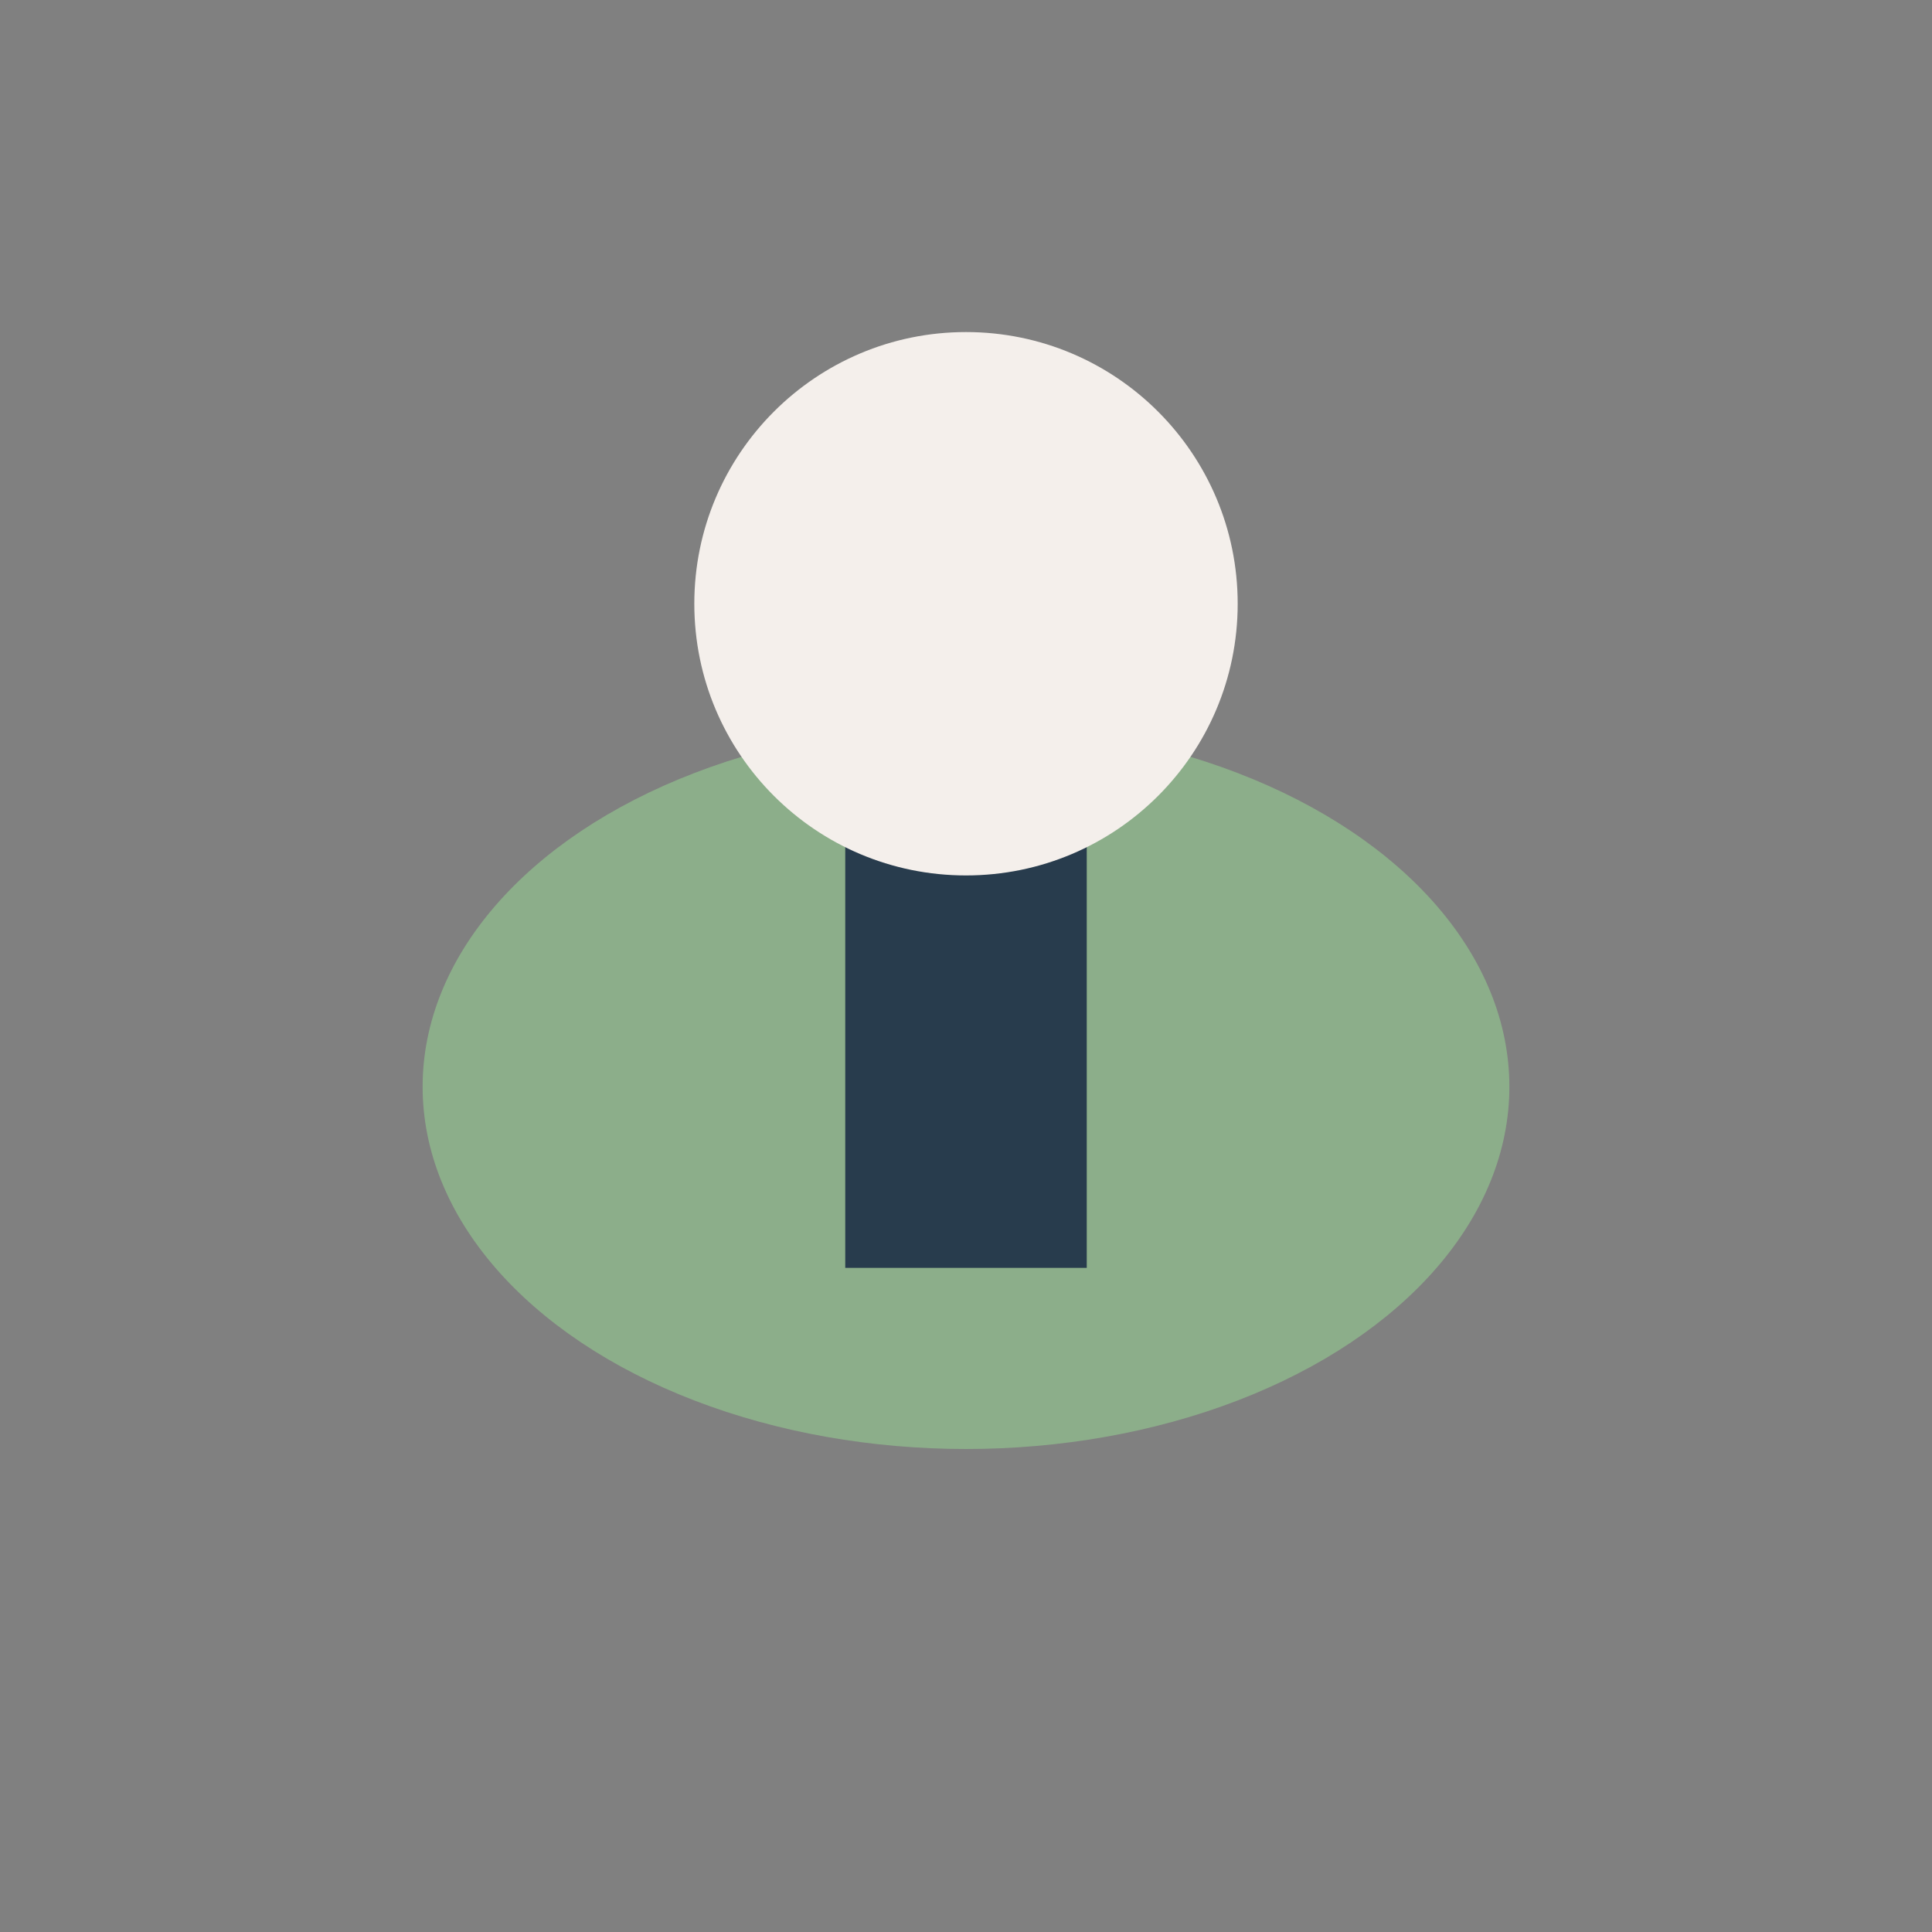 <?xml version="1.0" encoding="UTF-8"?>
<svg xmlns="http://www.w3.org/2000/svg" width="32" height="32" viewBox="0 0 32 32"><rect x="0" y="0" width="32" height="32" fill="#808080" stroke="none"/><ellipse cx="16" cy="18" rx="9" ry="6" fill="#8CAE8A"/><rect x="14" y="11" width="4" height="10" fill="#283C4D"/><circle cx="16" cy="10" r="4.5" fill="#F4EFEB"/></svg>